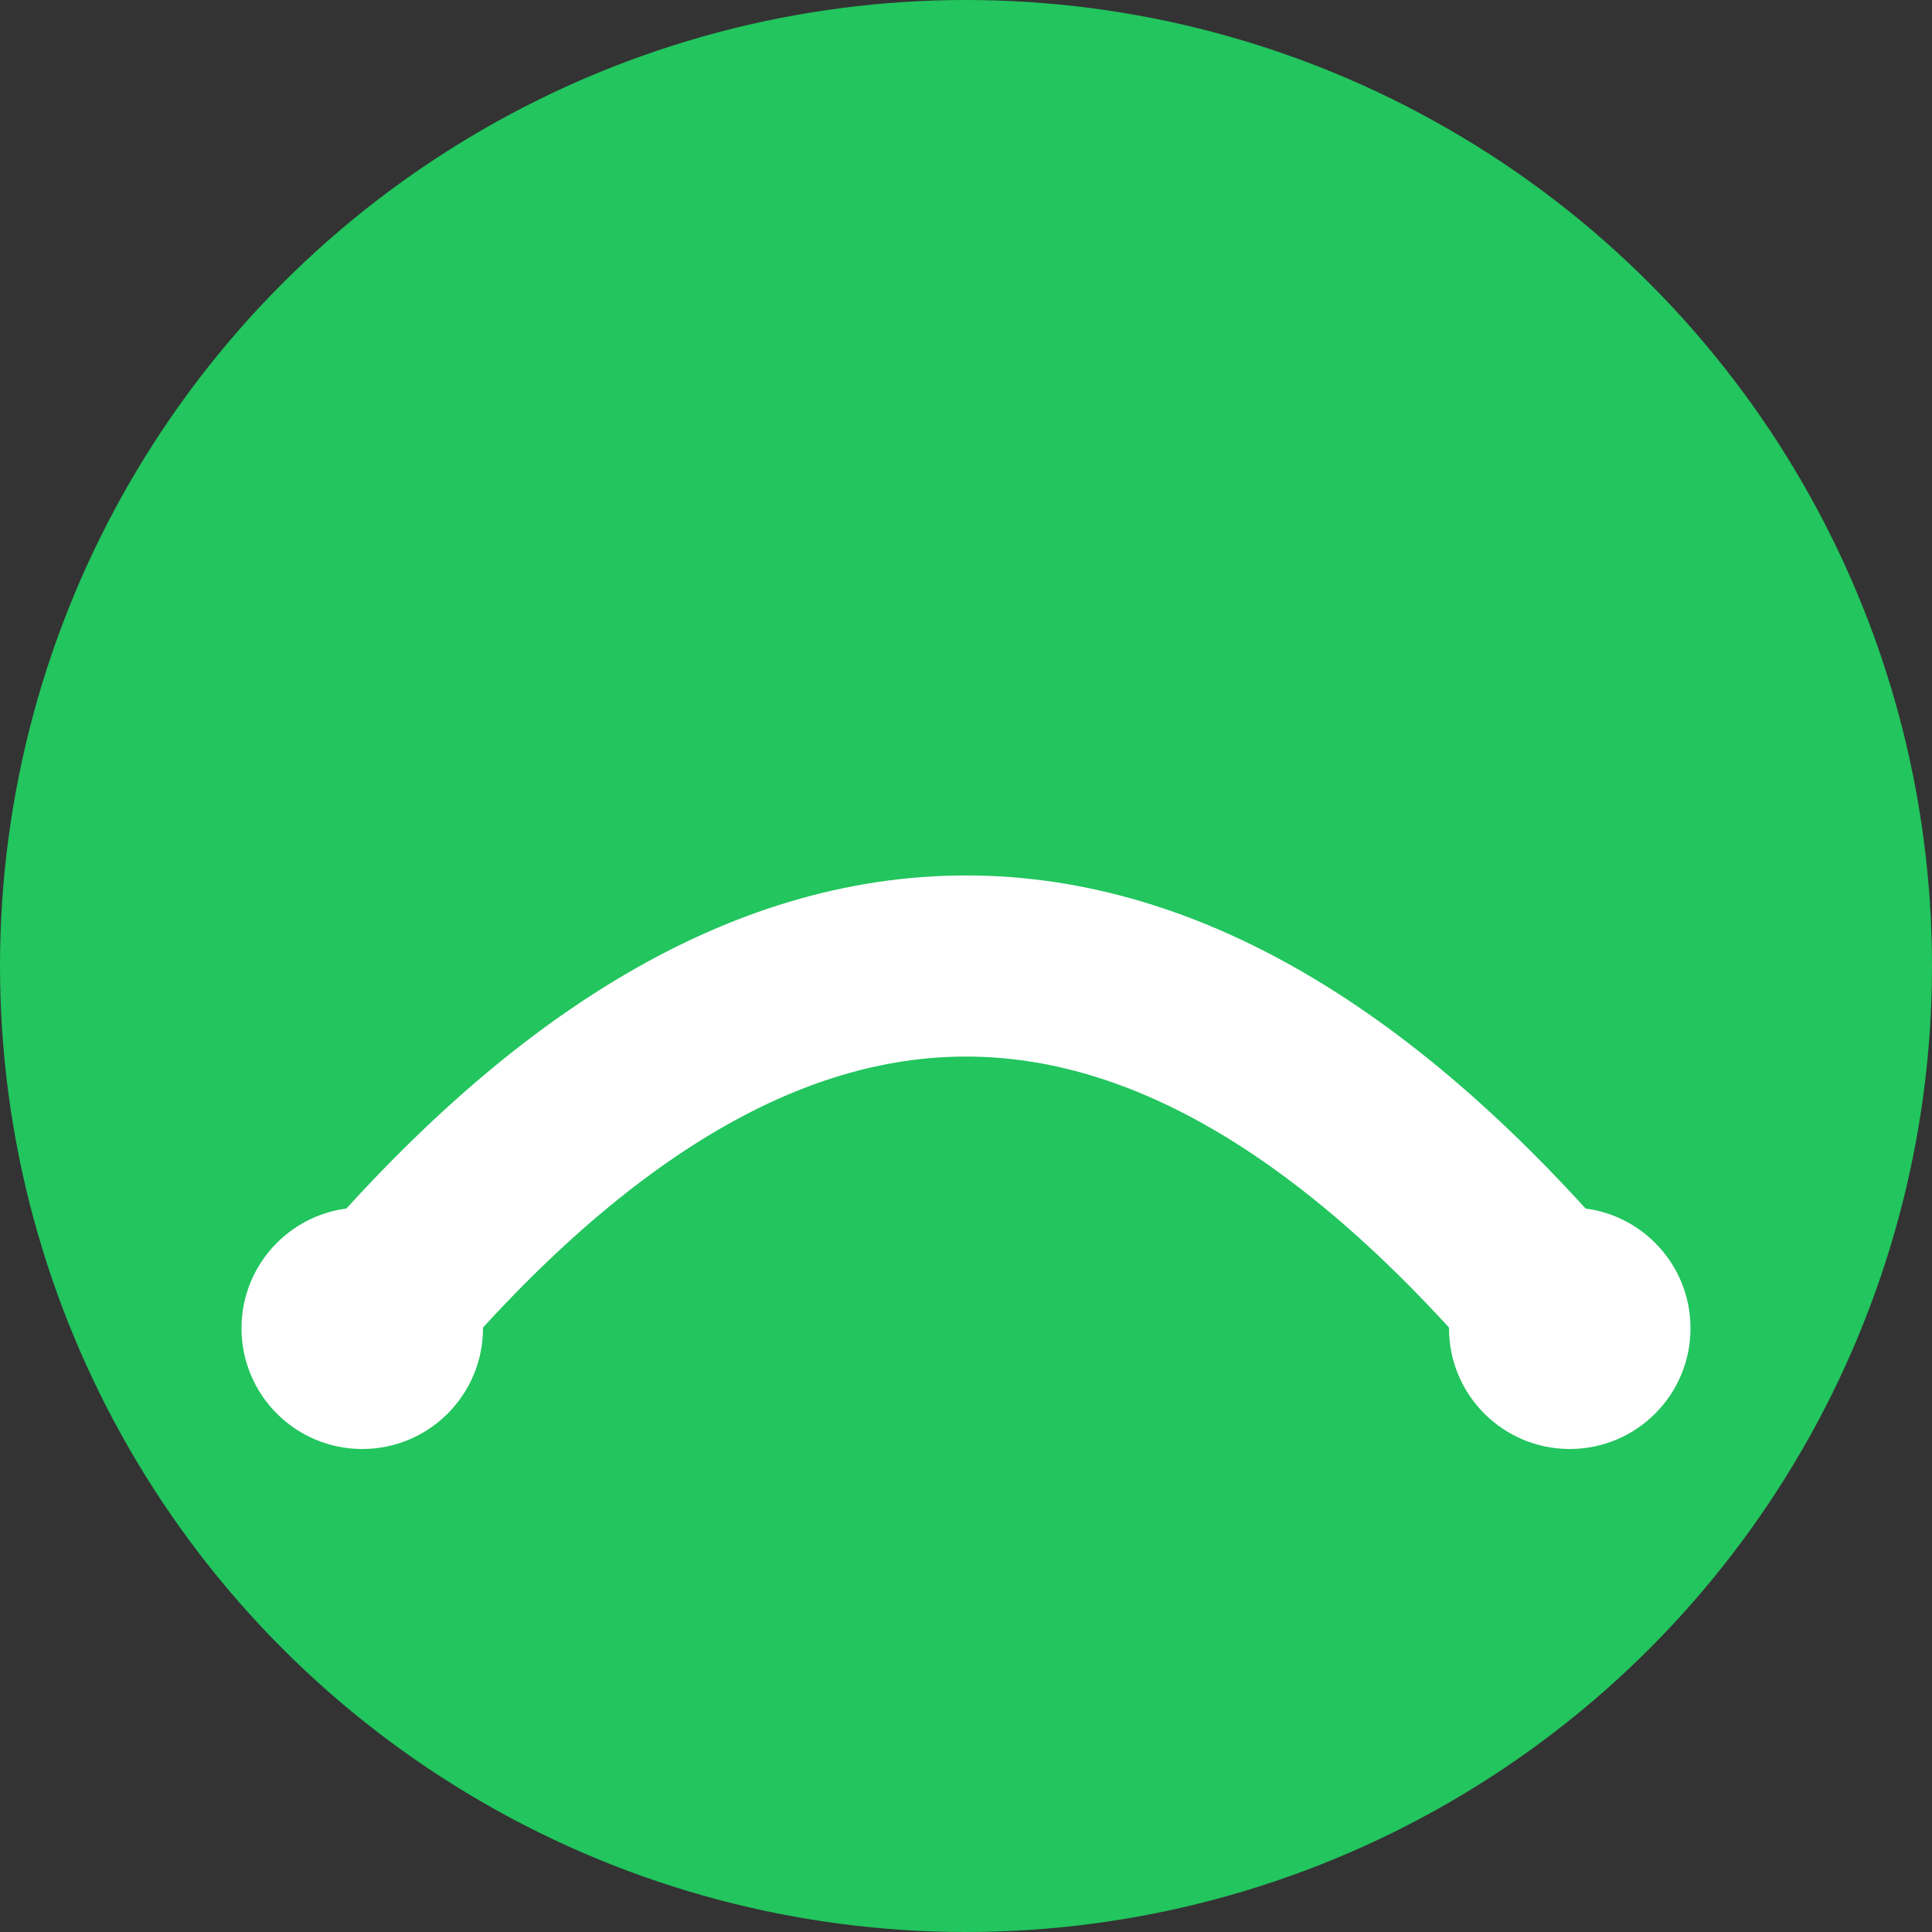 <svg width="32" height="32" viewBox="0 0 32 32" xmlns="http://www.w3.org/2000/svg" fill="none">
  <rect x="0" y="0" width="32" height="32" fill="#333333" stroke="none"/>
  <!-- Background circle -->
  <circle cx="16" cy="16" r="16" fill="#22c55e"/>
  
  <!-- Bridge curve -->
  <path d="M 6 22 Q 16 10 26 22" stroke="#ffffff" stroke-width="3" stroke-linecap="round" fill="none" />
  
  <!-- Left endpoint -->
  <circle cx="6" cy="22" r="2" fill="#ffffff" />
  
  <!-- Right endpoint -->
  <circle cx="26" cy="22" r="2" fill="#ffffff" />
</svg>